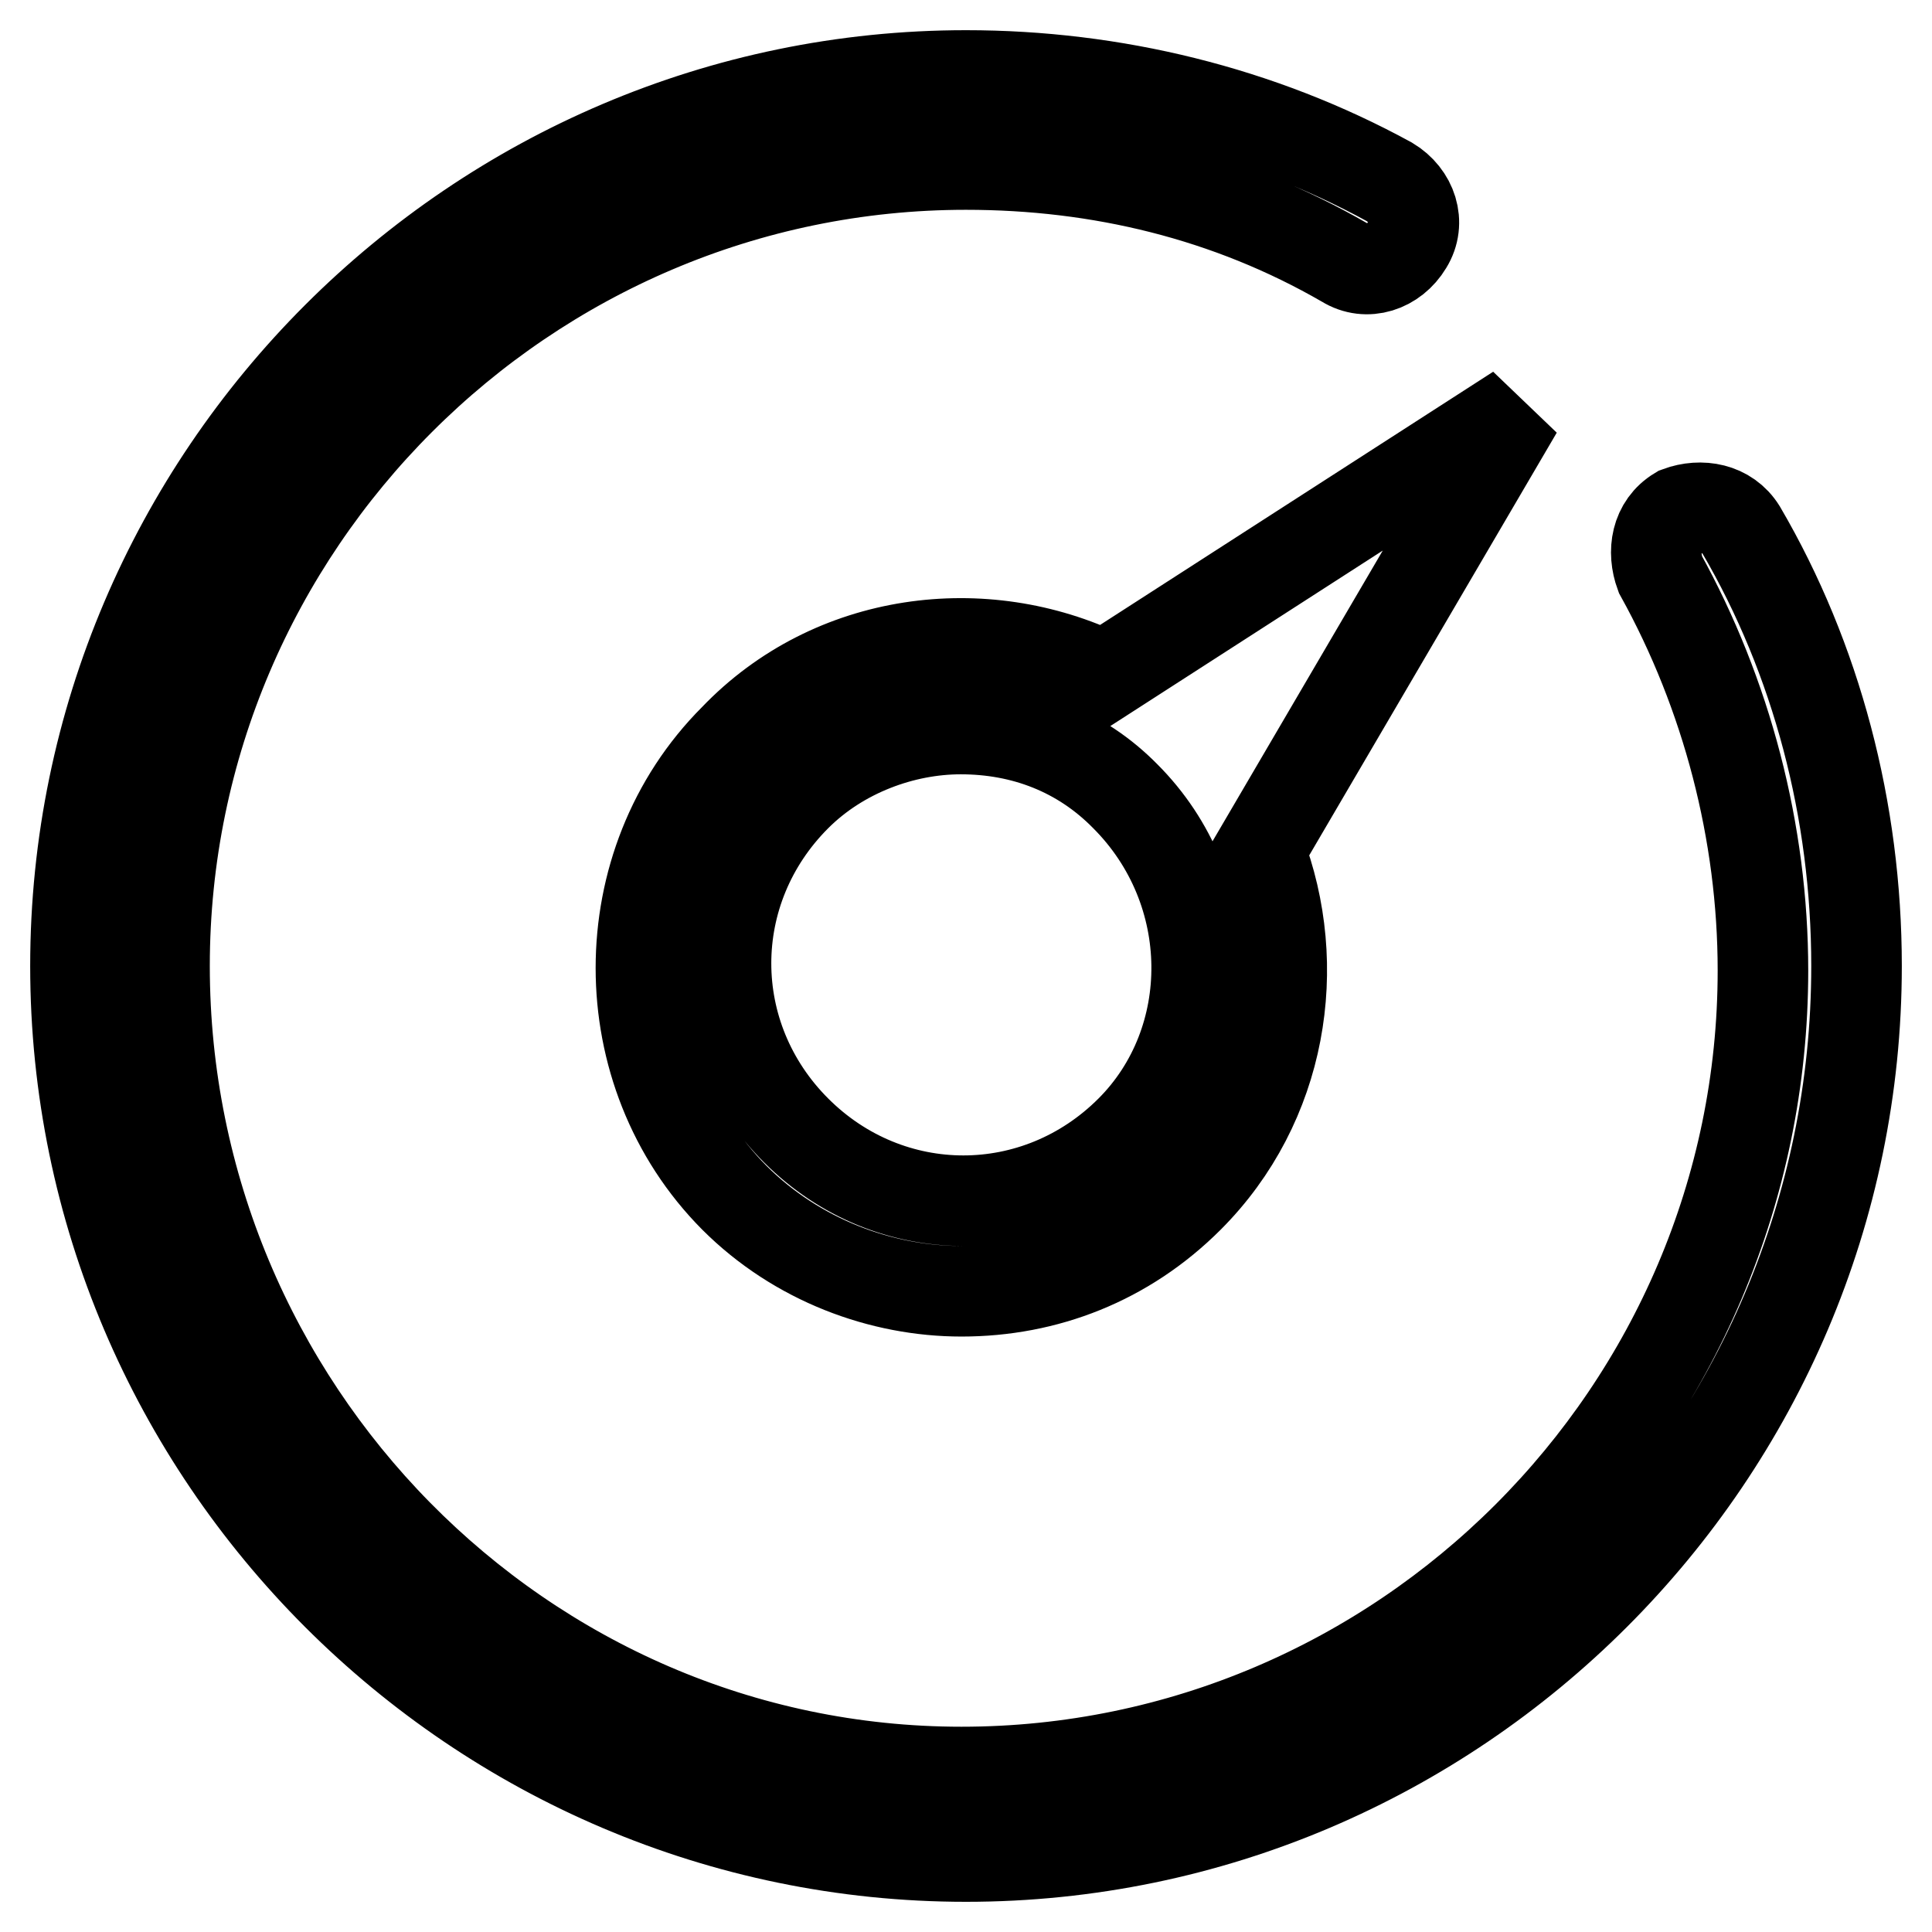 <?xml version="1.0" encoding="utf-8"?>
<!-- Svg Vector Icons : http://www.onlinewebfonts.com/icon -->
<!DOCTYPE svg PUBLIC "-//W3C//DTD SVG 1.1//EN" "http://www.w3.org/Graphics/SVG/1.1/DTD/svg11.dtd">
<svg version="1.1" xmlns="http://www.w3.org/2000/svg" xmlns:xlink="http://www.w3.org/1999/xlink" x="0px" y="0px" viewBox="0 0 256 256" enable-background="new 0 0 256 256" xml:space="preserve">
<g> <path stroke-width="12" fill-opacity="0" stroke="#000000"  d="M230.7,70.2c-1.8-2.9-5.3-3.5-8.3-2.4c-3,1.8-3.5,5.3-2.4,8.3c8.8,15.9,13.6,34.2,13.6,52.5 c0,58.4-47.8,106.2-106.2,106.2C69,234.8,21.8,186.4,21.8,128C21.8,69.6,69.6,21.8,128,21.8c17.7,0,34.8,4.1,50.2,13 c2.9,1.8,6.5,0.6,8.3-2.4c1.8-2.9,0.6-6.5-2.4-8.3C166.9,14.7,147.5,10,128,10C63.1,10,10,63.1,10,128c0,64.9,53.1,118,118,118 c64.9,0,118-53.1,118-118C246,107.4,240.7,87.3,230.7,70.2z M146.3,89.6c-15.9-7.7-36-5.3-49,8.3c-16.5,16.5-16.5,44.2,0,60.8 c8.3,8.3,19.5,12.4,30.1,12.4c11.2,0,21.8-4.1,30.1-12.4c12.4-12.4,15.3-30.7,9.4-46l34.2-58.4L146.3,89.6z M149.8,149.8 c-12.4,12.4-31.9,12.4-44.3,0c-12.4-12.4-12.4-31.9,0-44.3c5.9-5.9,14.2-8.9,21.8-8.9c8.3,0,15.9,2.9,21.8,8.9 C161.6,118,161.6,138,149.8,149.8z"/></g>
</svg>